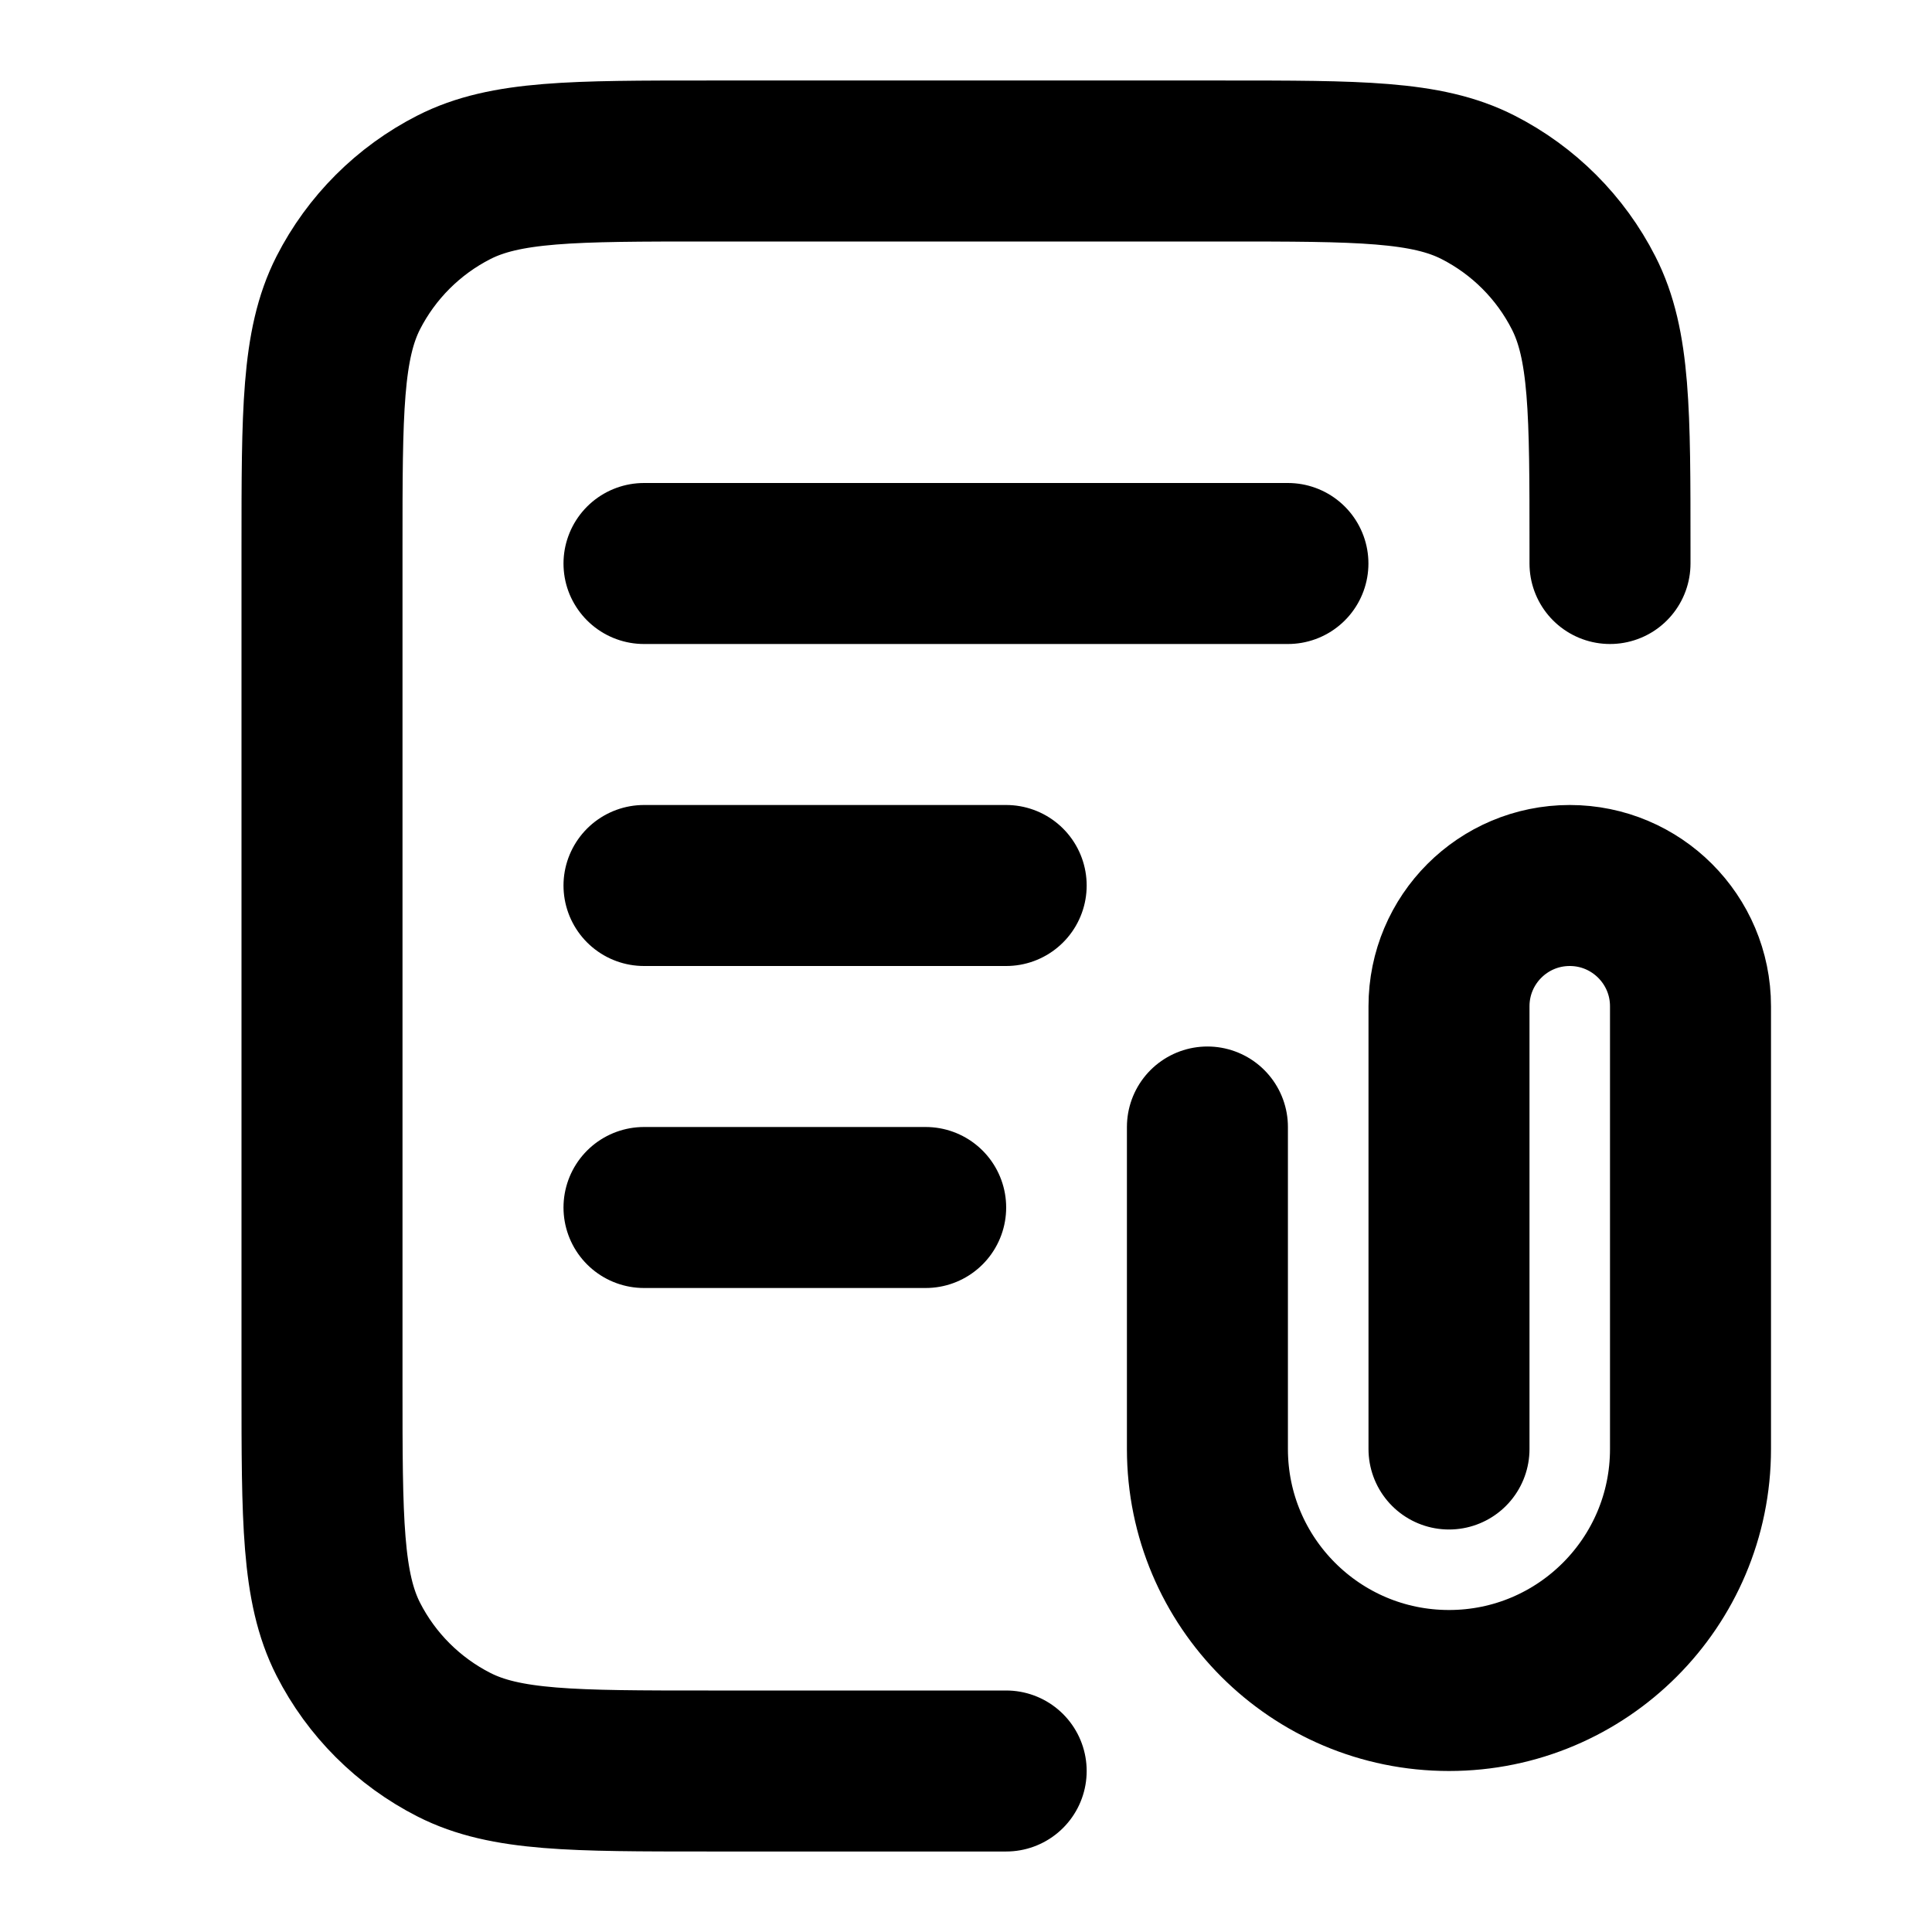 <svg xmlns="http://www.w3.org/2000/svg" fill="none" viewBox="0 0 24 24" stroke-width="1.5" stroke="currentColor">
<path d="M20 7V6.8C20 5.12 20 4.28 19.672 3.638C19.385 3.074 18.926 2.615 18.361 2.327C17.72 2 16.88 2 15.2 2H8.8C7.119 2 6.279 2 5.638 2.327C5.073 2.615 4.614 3.074 4.326 3.638C4 4.28 4 5.12 4 6.8V17.2C4 18.88 4 19.72 4.326 20.362C4.614 20.927 5.073 21.385 5.638 21.673C6.279 22 7.119 22 8.8 22H12.499M12.499 11H8M11.499 15H8M15.999 7H8M18 18V12.5C18 11.672 18.671 11 19.5 11C20.328 11 21 11.672 21 12.5V18C21 19.657 19.656 21 18 21C16.343 21 14.999 19.657 14.999 18V14" stroke-width="2" stroke-linecap="round" stroke-linejoin="round"/>
</svg>
